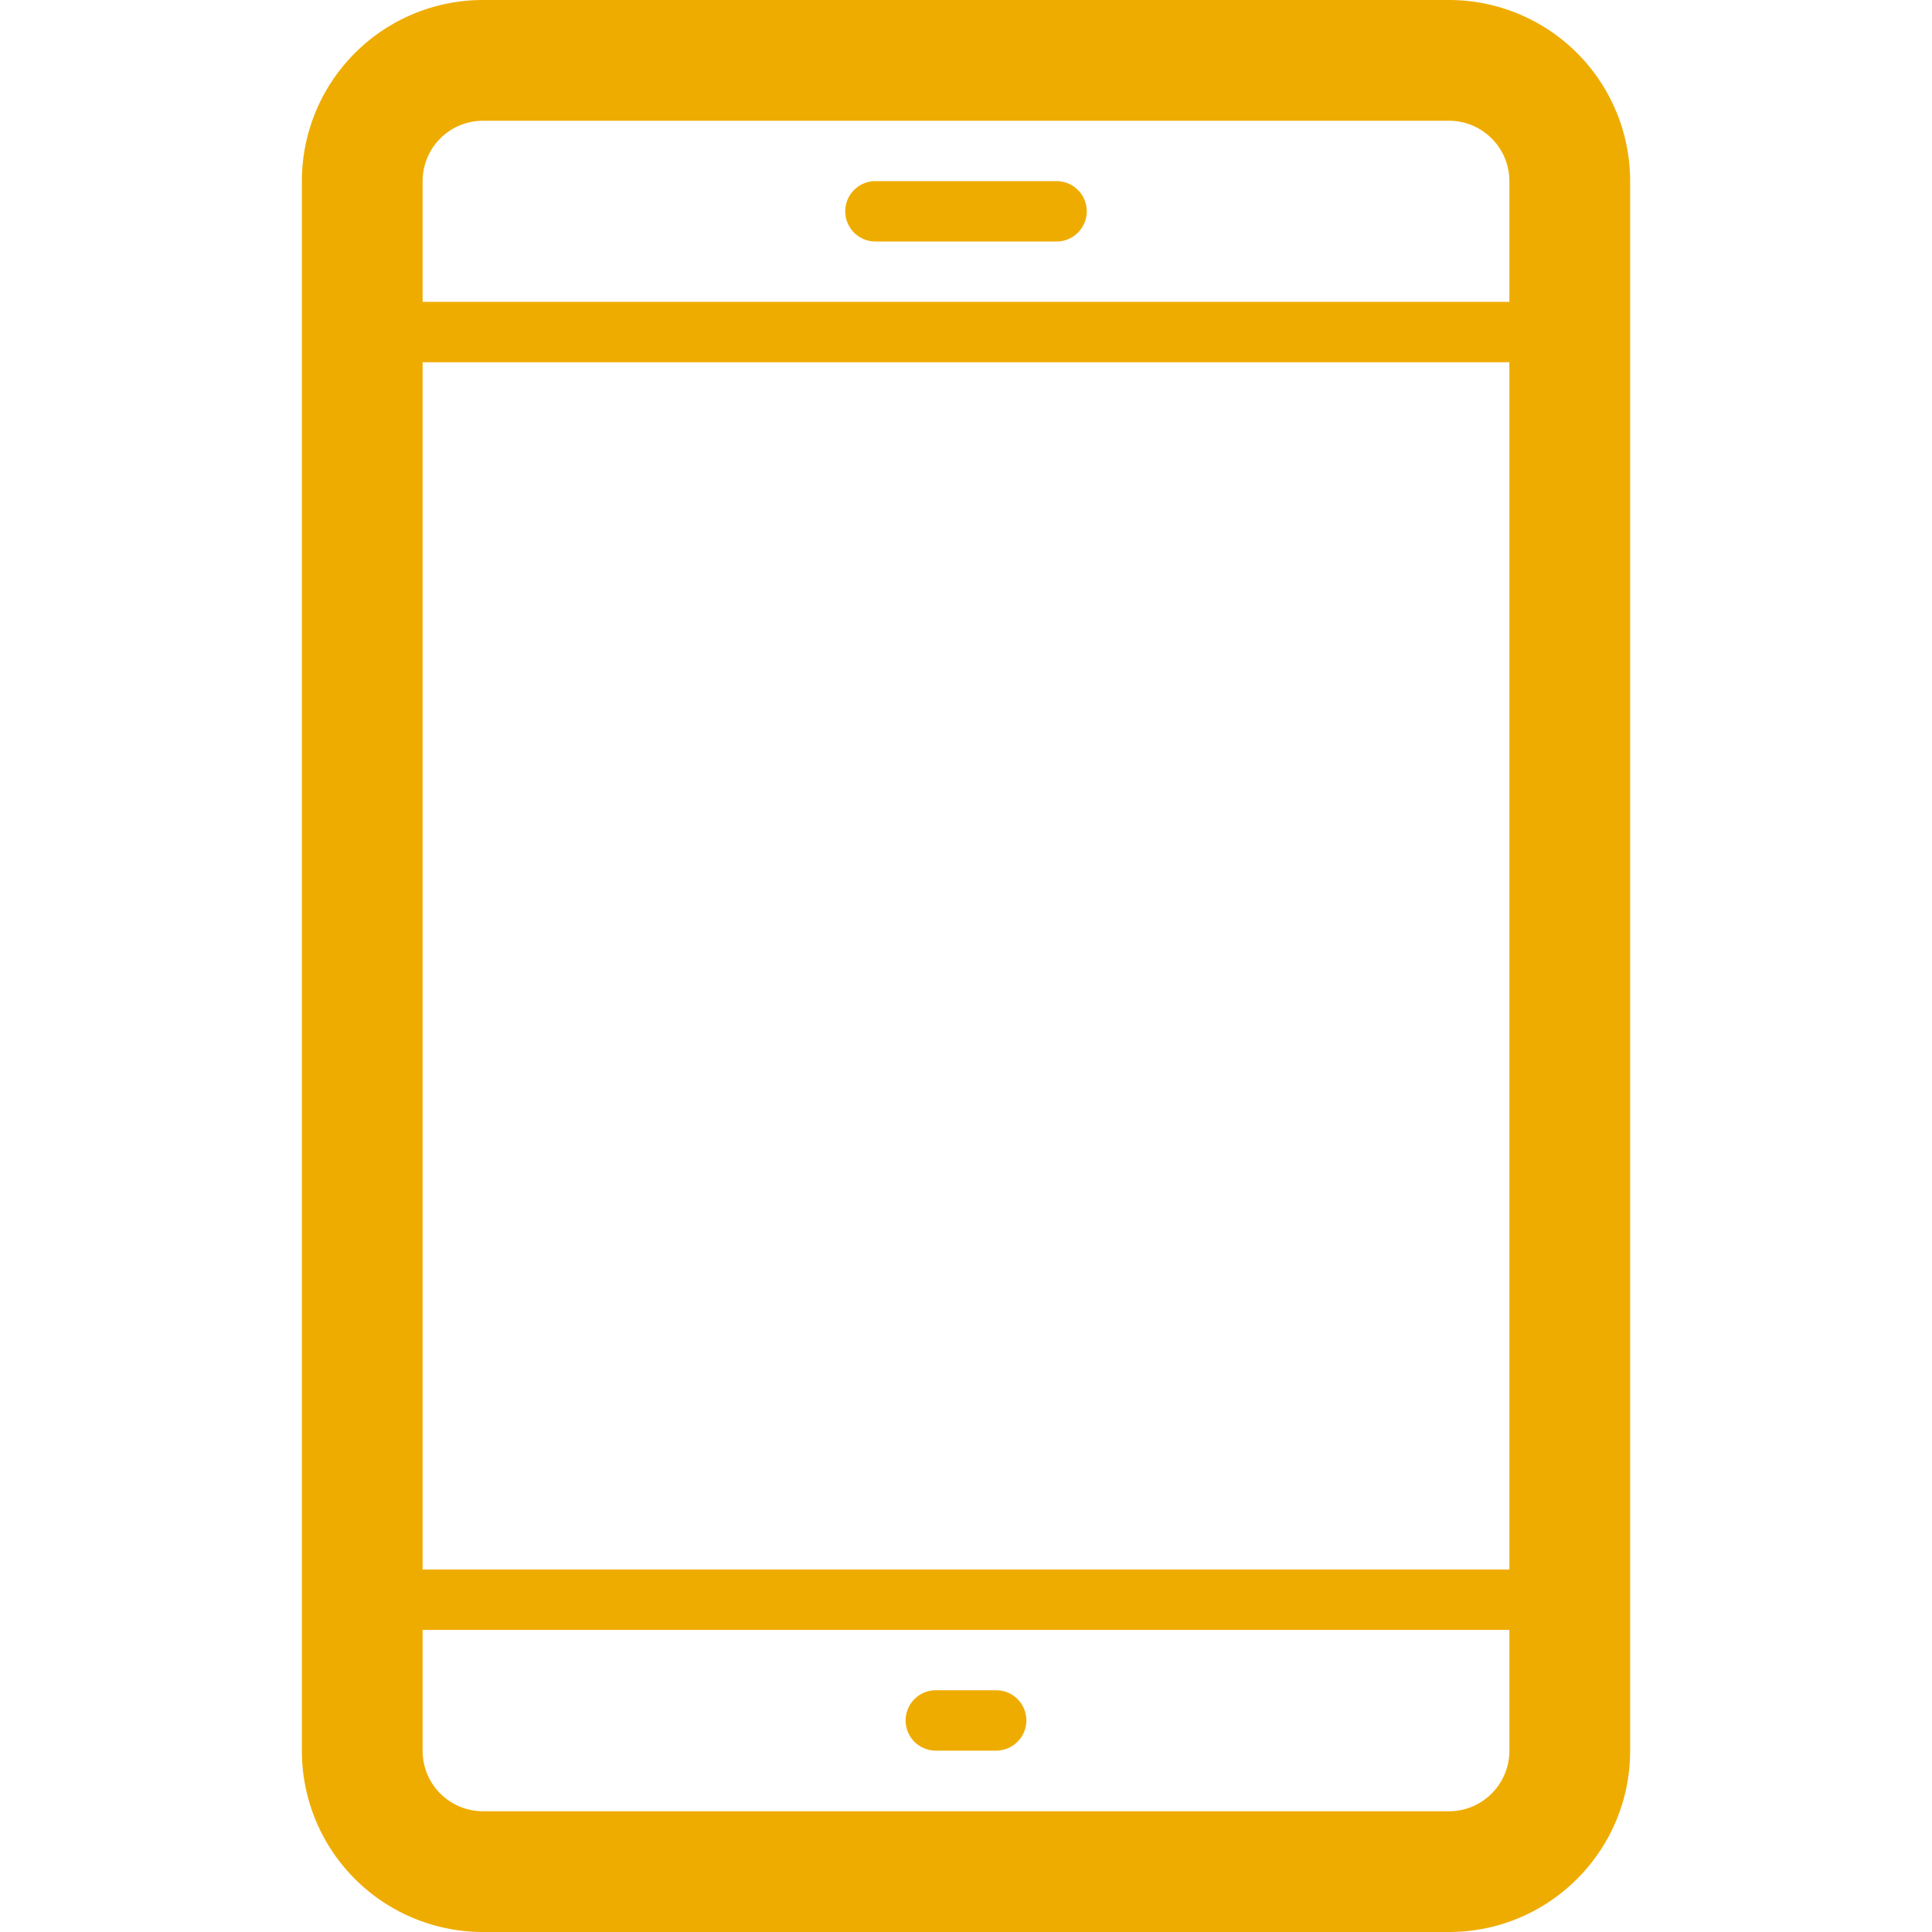 <?xml version="1.0" standalone="no"?><!DOCTYPE svg PUBLIC "-//W3C//DTD SVG 1.1//EN" "http://www.w3.org/Graphics/SVG/1.1/DTD/svg11.dtd"><svg t="1712932485531" class="icon" viewBox="0 0 1024 1024" version="1.1" xmlns="http://www.w3.org/2000/svg" p-id="4263" xmlns:xlink="http://www.w3.org/1999/xlink" width="64" height="64"><path d="M768 0H256a96 96 0 0 0-96 96v832a96 96 0 0 0 96 96h512c52.992 0 96-43.008 96-96V96a96 96 0 0 0-96-96z m32 928c0 17.632-14.368 32-32 32H256a32 32 0 0 1-32-32v-64.128h576V928z m0-96.128H224V192h576v639.872zM800 160H224V96a32 32 0 0 1 32-32h512c17.632 0 32 14.336 32 32v64z" fill="#efac00" p-id="4264"></path><path d="M576 112a16 16 0 0 1-16 16h-96a15.968 15.968 0 1 1 0-32h96a16 16 0 0 1 16 16zM544 911.872c0 8.8-7.2 16-16 16h-32a16 16 0 1 1 0-32h32a16 16 0 0 1 16 16z" fill="#efac00" p-id="4265"></path></svg>